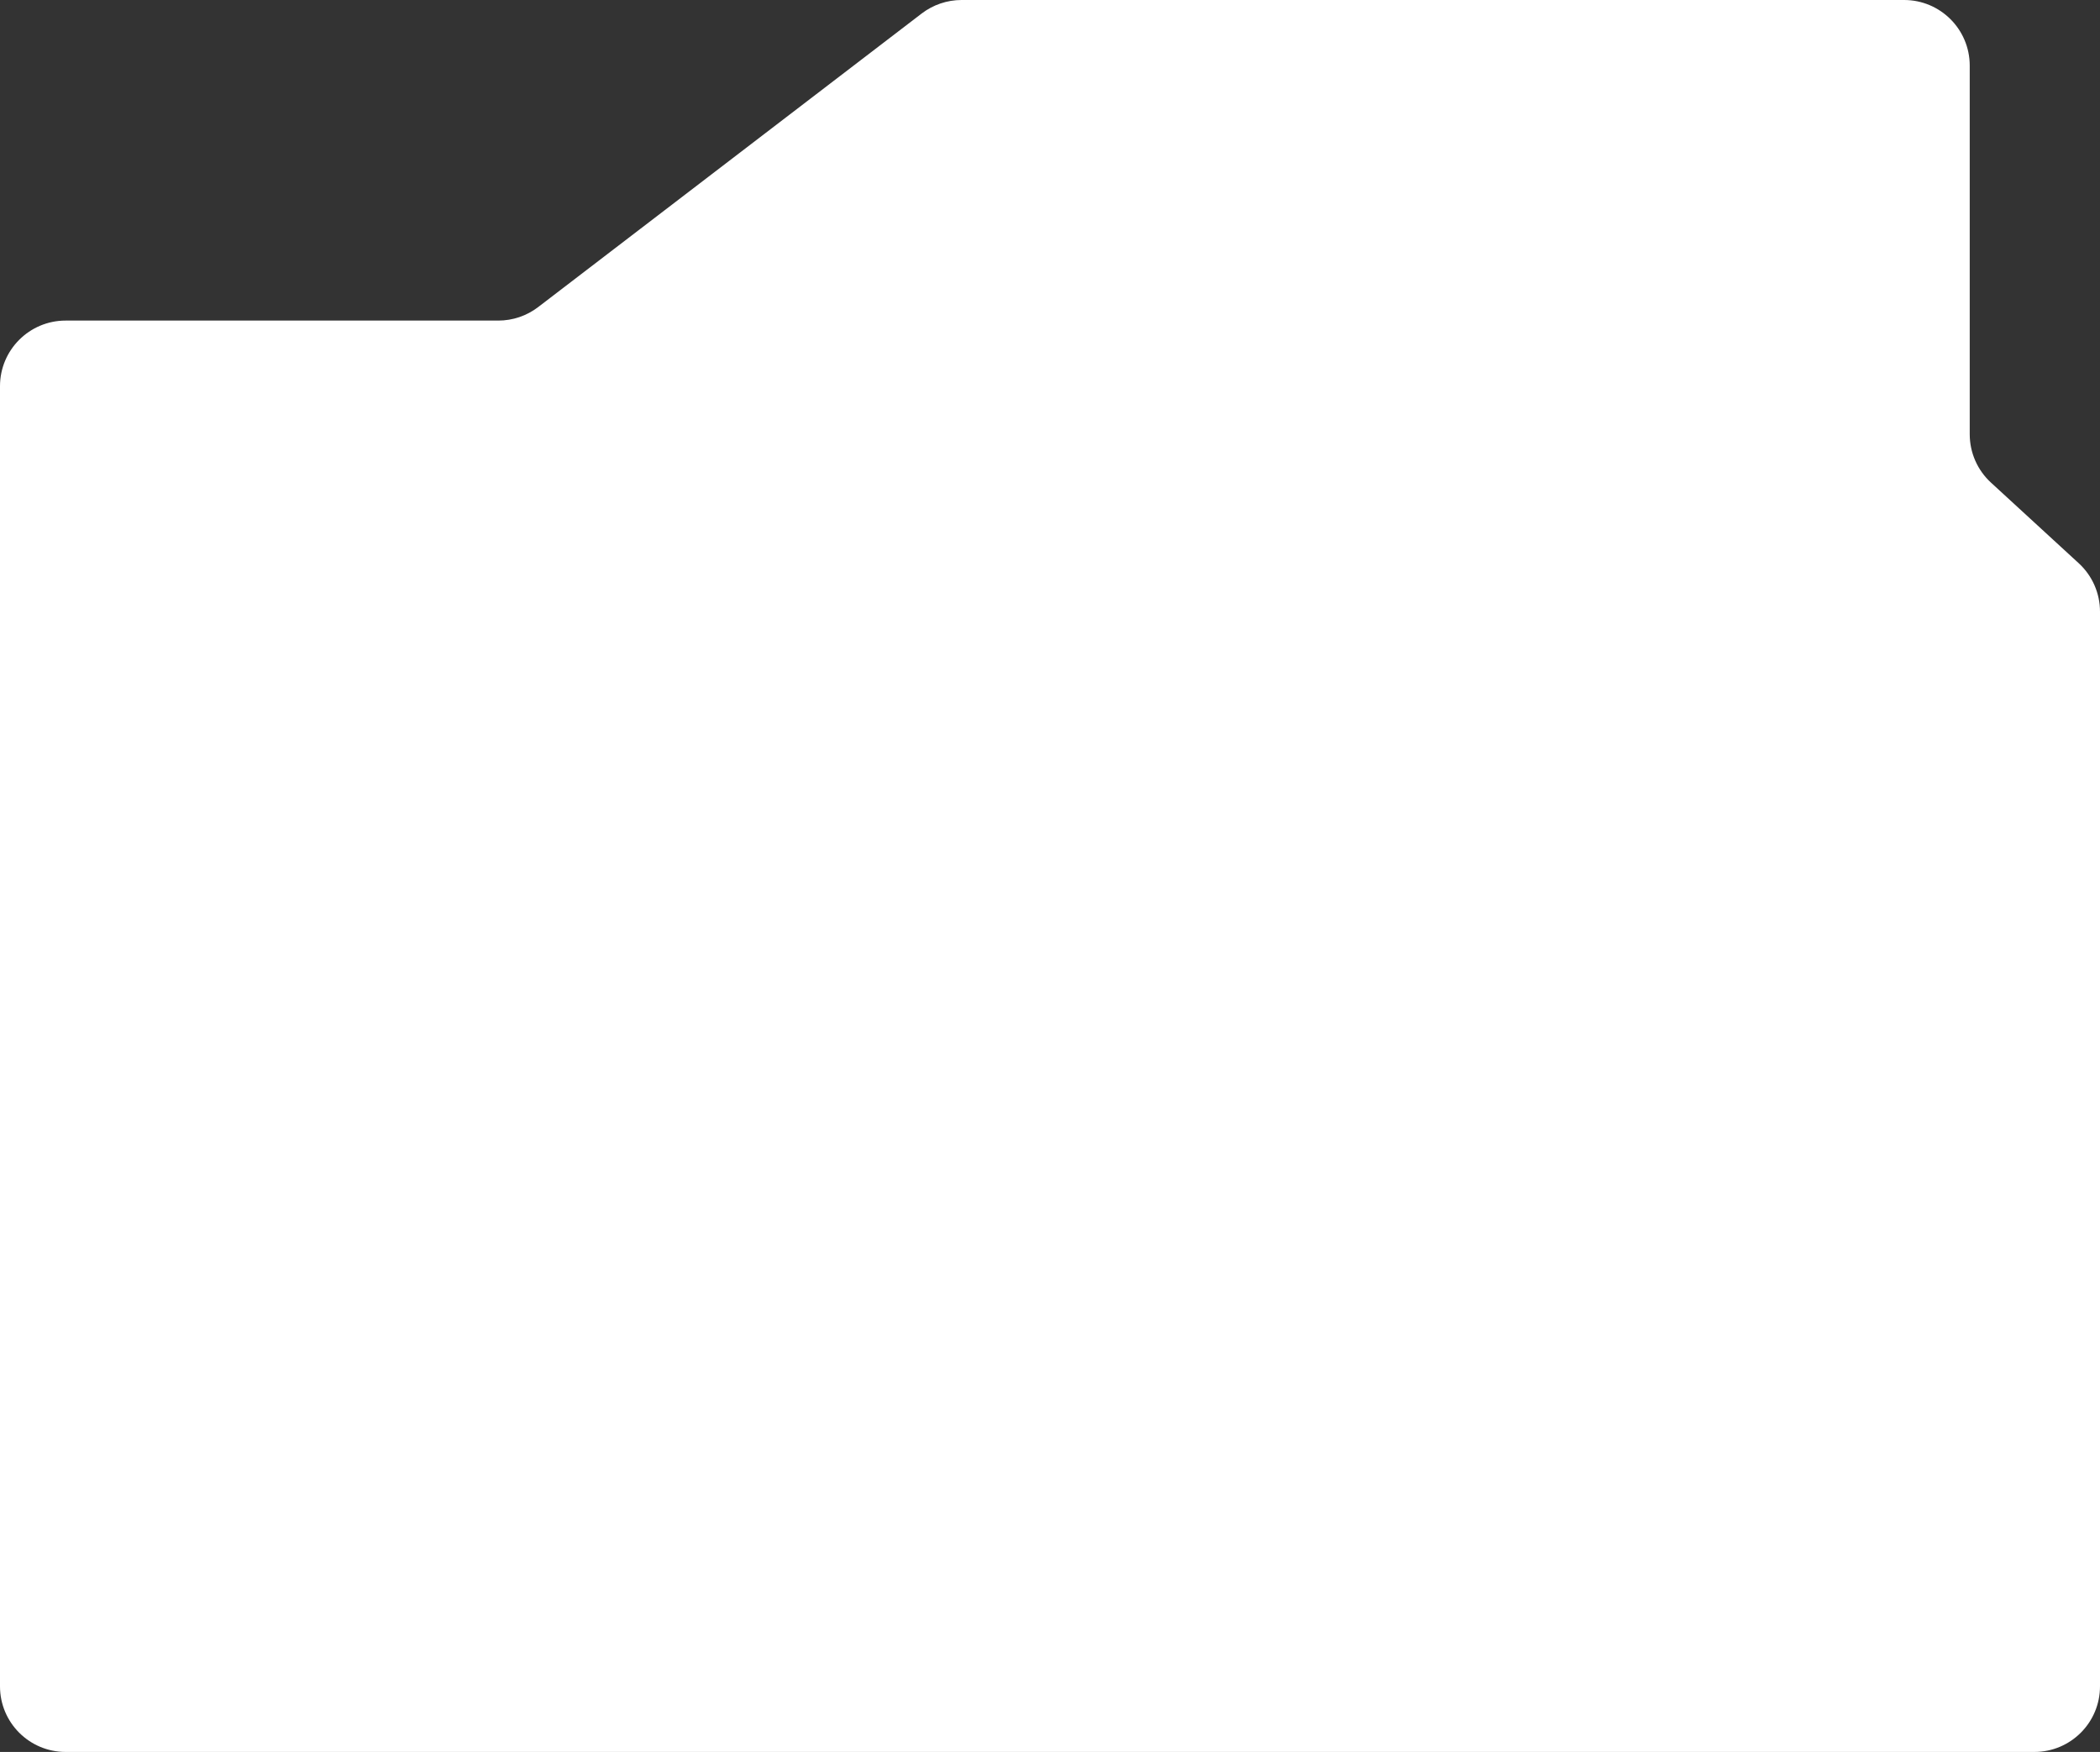 <?xml version="1.0" encoding="UTF-8"?> <svg xmlns="http://www.w3.org/2000/svg" width="320" height="267" viewBox="0 0 320 267" fill="none"><rect x="0" y="0" width="320" height="267" fill="#333333" stroke="none"/> <path d="M0 58.857C0 53.334 4.477 48.857 10 48.857H75.929C78.127 48.857 80.263 48.133 82.008 46.797L140.446 2.06C142.191 0.724 144.327 0 146.525 0H290.149C295.672 0 300.149 4.477 300.149 10V66.184C300.149 68.984 301.322 71.654 303.383 73.548L316.766 85.844C318.827 87.738 320 90.409 320 93.208V257C320 262.523 315.523 267 310 267H10C4.477 267 0 262.523 0 257V58.857Z" fill="white"></path> </svg> 